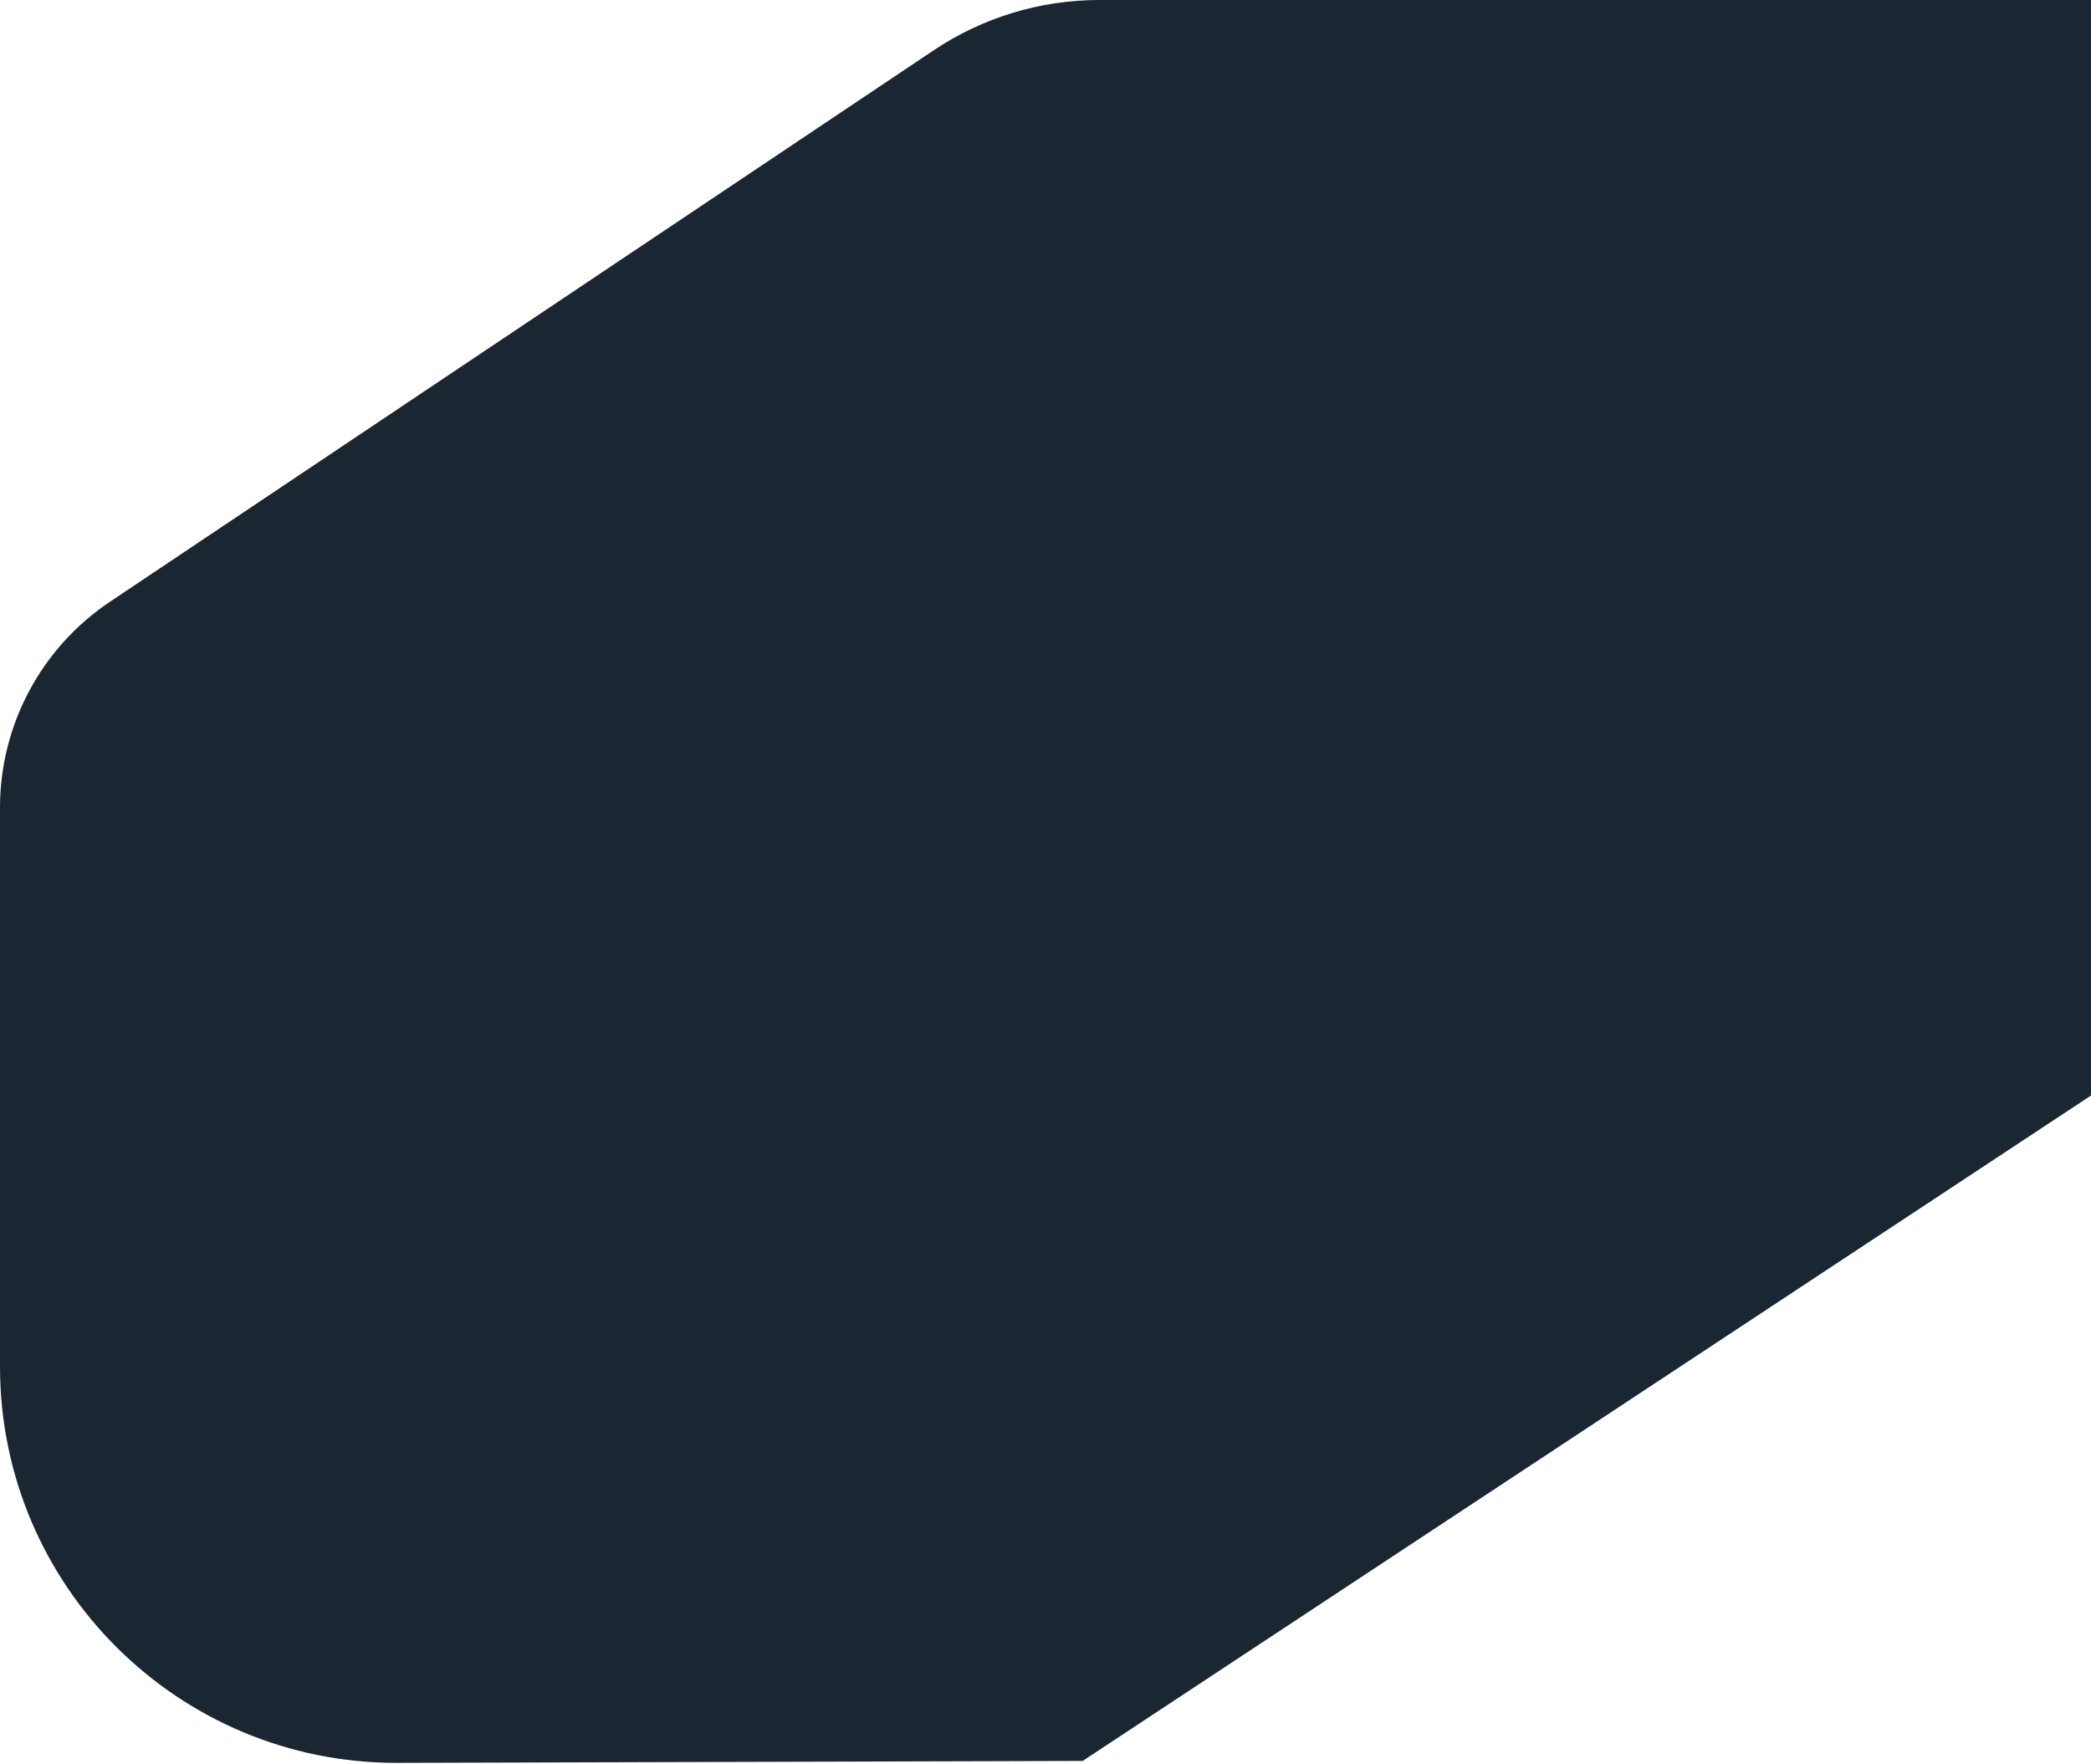 <svg width="211" height="178" viewBox="0 0 211 178" fill="none" xmlns="http://www.w3.org/2000/svg">
<path d="M211 110.547L211 1.52588e-05L110.913 6.50892e-06C104.971 5.98941e-06 99.162 1.765 94.224 5.071L11.092 60.724C4.161 65.365 -6.09314e-06 73.157 -6.82239e-06 81.499L-1.17519e-05 137.886C-1.36871e-05 160.022 17.978 177.949 40.114 177.886L109.251 177.689L211 110.547Z" fill="#1A2631"/>
</svg>
